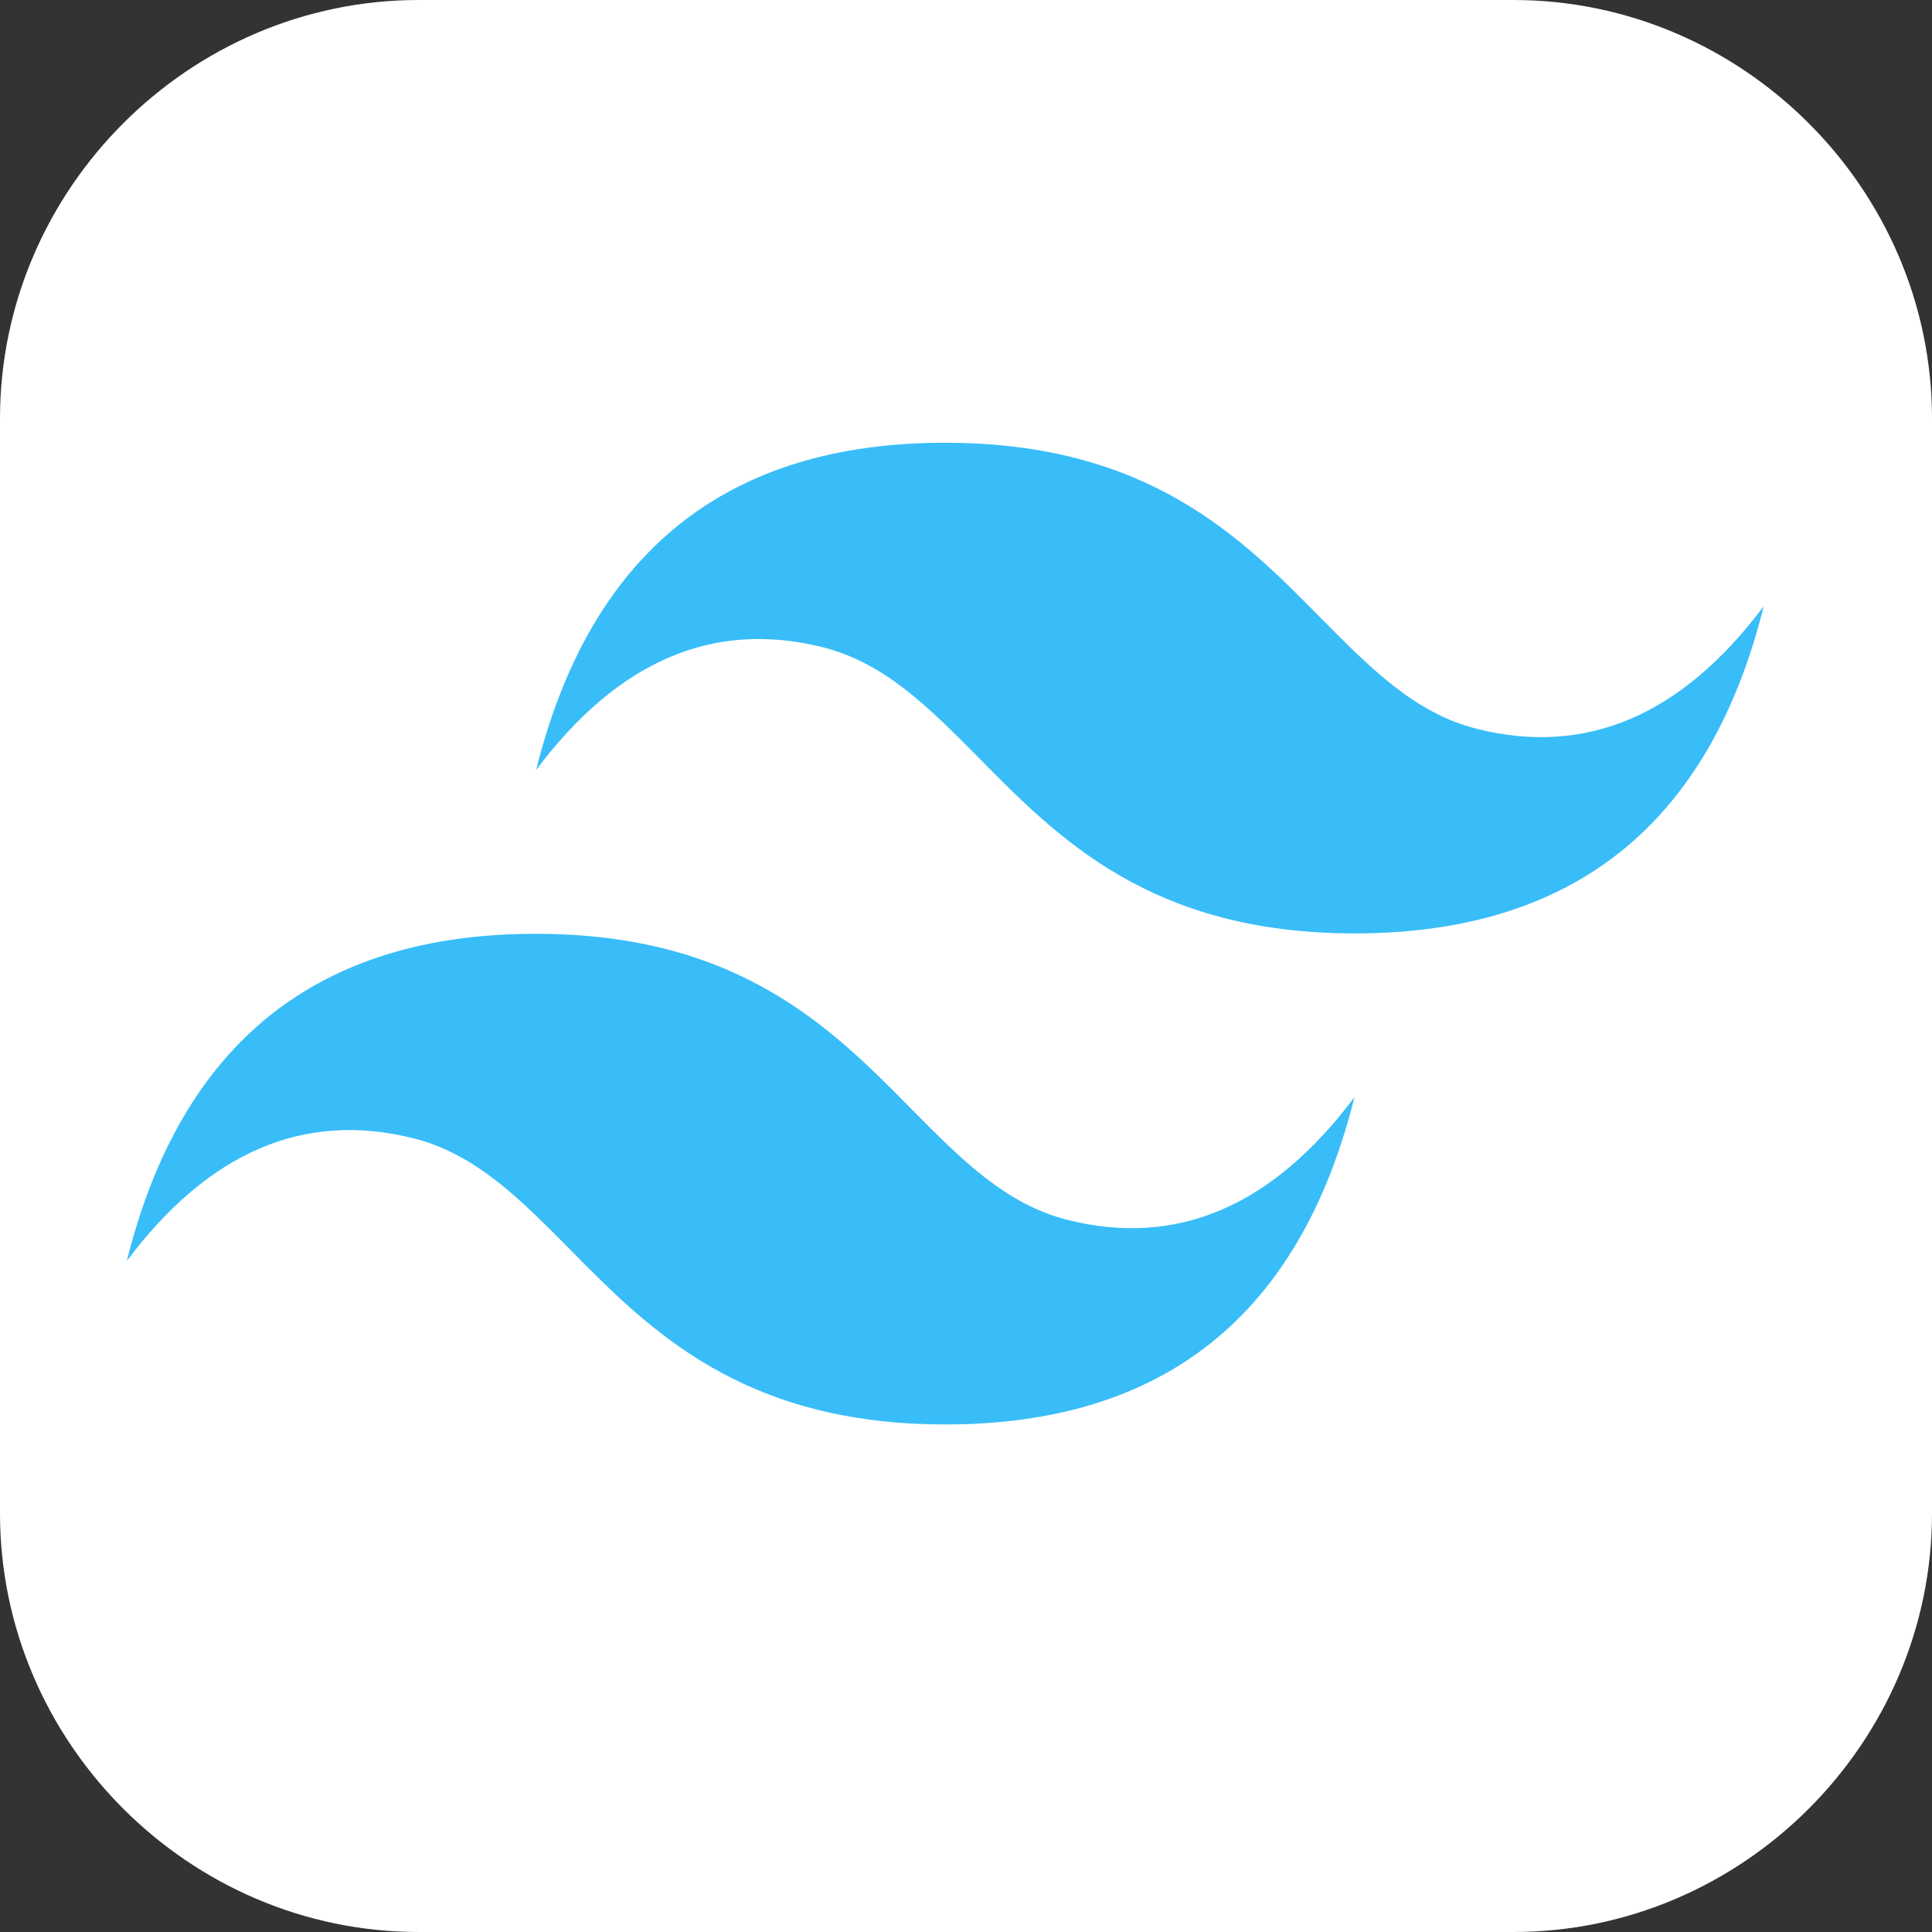 <?xml version="1.0" encoding="UTF-8"?>
<svg id="Layer_1" data-name="Layer 1" xmlns="http://www.w3.org/2000/svg" xmlns:xlink="http://www.w3.org/1999/xlink" viewBox="0 0 48 48">
  <rect x="0" y="0" width="48" height="48" fill="#333333" stroke="none"/>
  <defs>
    <style>
      .cls-1 {
        clip-path: url(#clippath);
      }

      .cls-2 {
        fill: none;
      }

      .cls-2, .cls-3, .cls-4 {
        stroke-width: 0px;
      }

      .cls-3 {
        fill: #38bdf8;
        fill-rule: evenodd;
      }

      .cls-4 {
        fill: #fff;
      }
    </style>
    <clipPath id="clippath">
      <rect class="cls-2" x="3.15" y="11" width="40.66" height="24.4"/>
    </clipPath>
  </defs>
  <path class="cls-4" d="M10.4,0h27.2c5.7,0,10.4,4.7,10.4,10.4v27.2c0,5.7-4.7,10.4-10.4,10.4H10.4c-5.7,0-10.4-4.7-10.4-10.4V10.4C0,4.7,4.7,0,10.4,0Z"/>
  <g class="cls-1">
    <path class="cls-3" d="M23.48,11c-5.42,0-8.81,2.71-10.16,8.13,2.03-2.71,4.4-3.73,7.12-3.05,1.55.39,2.65,1.51,3.88,2.75,1.99,2.02,4.3,4.36,9.34,4.36,5.42,0,8.81-2.71,10.16-8.13-2.03,2.71-4.4,3.73-7.12,3.05-1.55-.39-2.65-1.51-3.88-2.75-1.99-2.02-4.3-4.36-9.34-4.36ZM13.31,23.2c-5.42,0-8.81,2.71-10.16,8.13,2.03-2.71,4.4-3.73,7.12-3.05,1.55.39,2.65,1.51,3.88,2.75,1.99,2.02,4.3,4.36,9.34,4.36,5.42,0,8.81-2.71,10.16-8.13-2.03,2.71-4.4,3.73-7.12,3.05-1.55-.39-2.65-1.51-3.88-2.75-1.99-2.02-4.3-4.36-9.34-4.36Z"/>
  </g>
</svg>